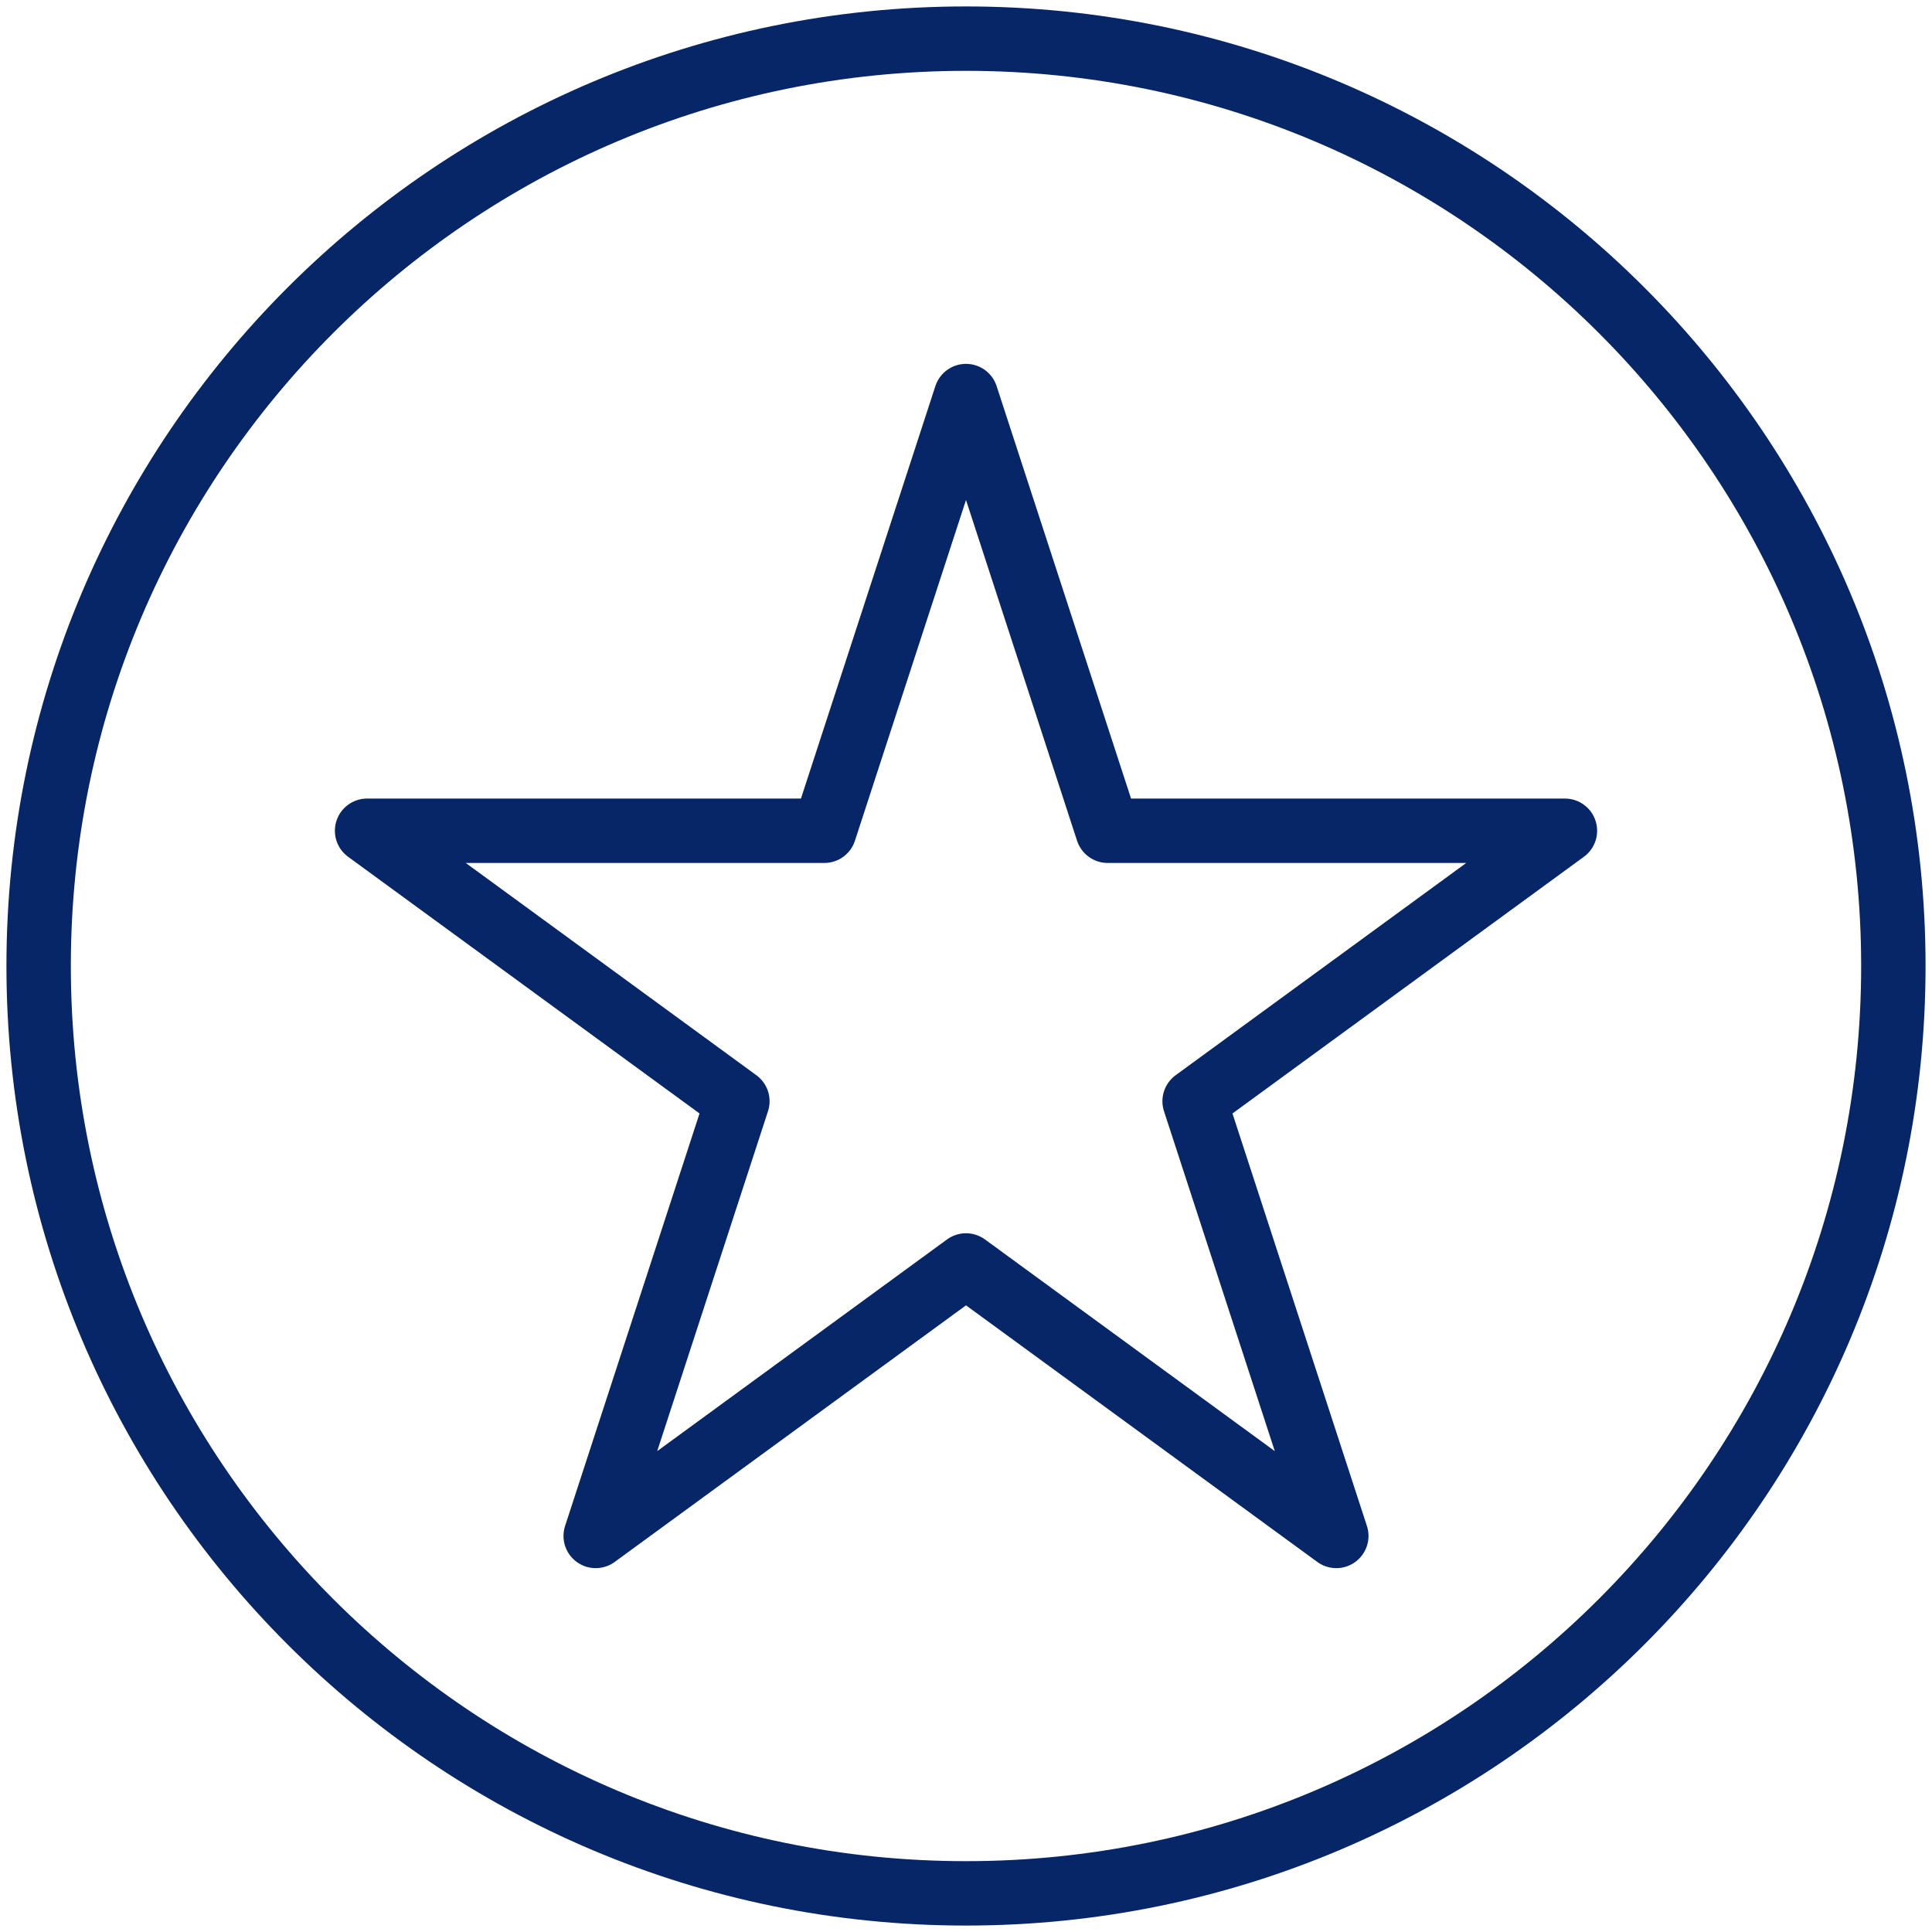 <?xml version="1.0" encoding="UTF-8"?>
<svg id="Layer_1" xmlns="http://www.w3.org/2000/svg" version="1.1" viewBox="0 0 60 60">
  <!-- Generator: Adobe Illustrator 29.0.0, SVG Export Plug-In . SVG Version: 2.1.0 Build 186)  -->
  <defs>
    <style>
      .st0 {
        fill: none;
        stroke: #062668;
        stroke-linecap: round;
        stroke-linejoin: round;
        stroke-width: 2px;
      }
    </style>
  </defs>
  <polygon class="st0" points="37.1 34.2 48.6 25.8 34.4 25.8 30 12.3 25.6 25.8 11.4 25.8 22.9 34.2 18.5 47.7 30 39.3 41.5 47.7 37.1 34.2"/>
  <path class="st0" d="M58.8,30c0,15.9-12.9,28.8-28.8,28.8S1.2,45.9,1.2,30,14.1,1.2,30,1.2s28.8,12.9,28.8,28.8Z"/>
</svg>
